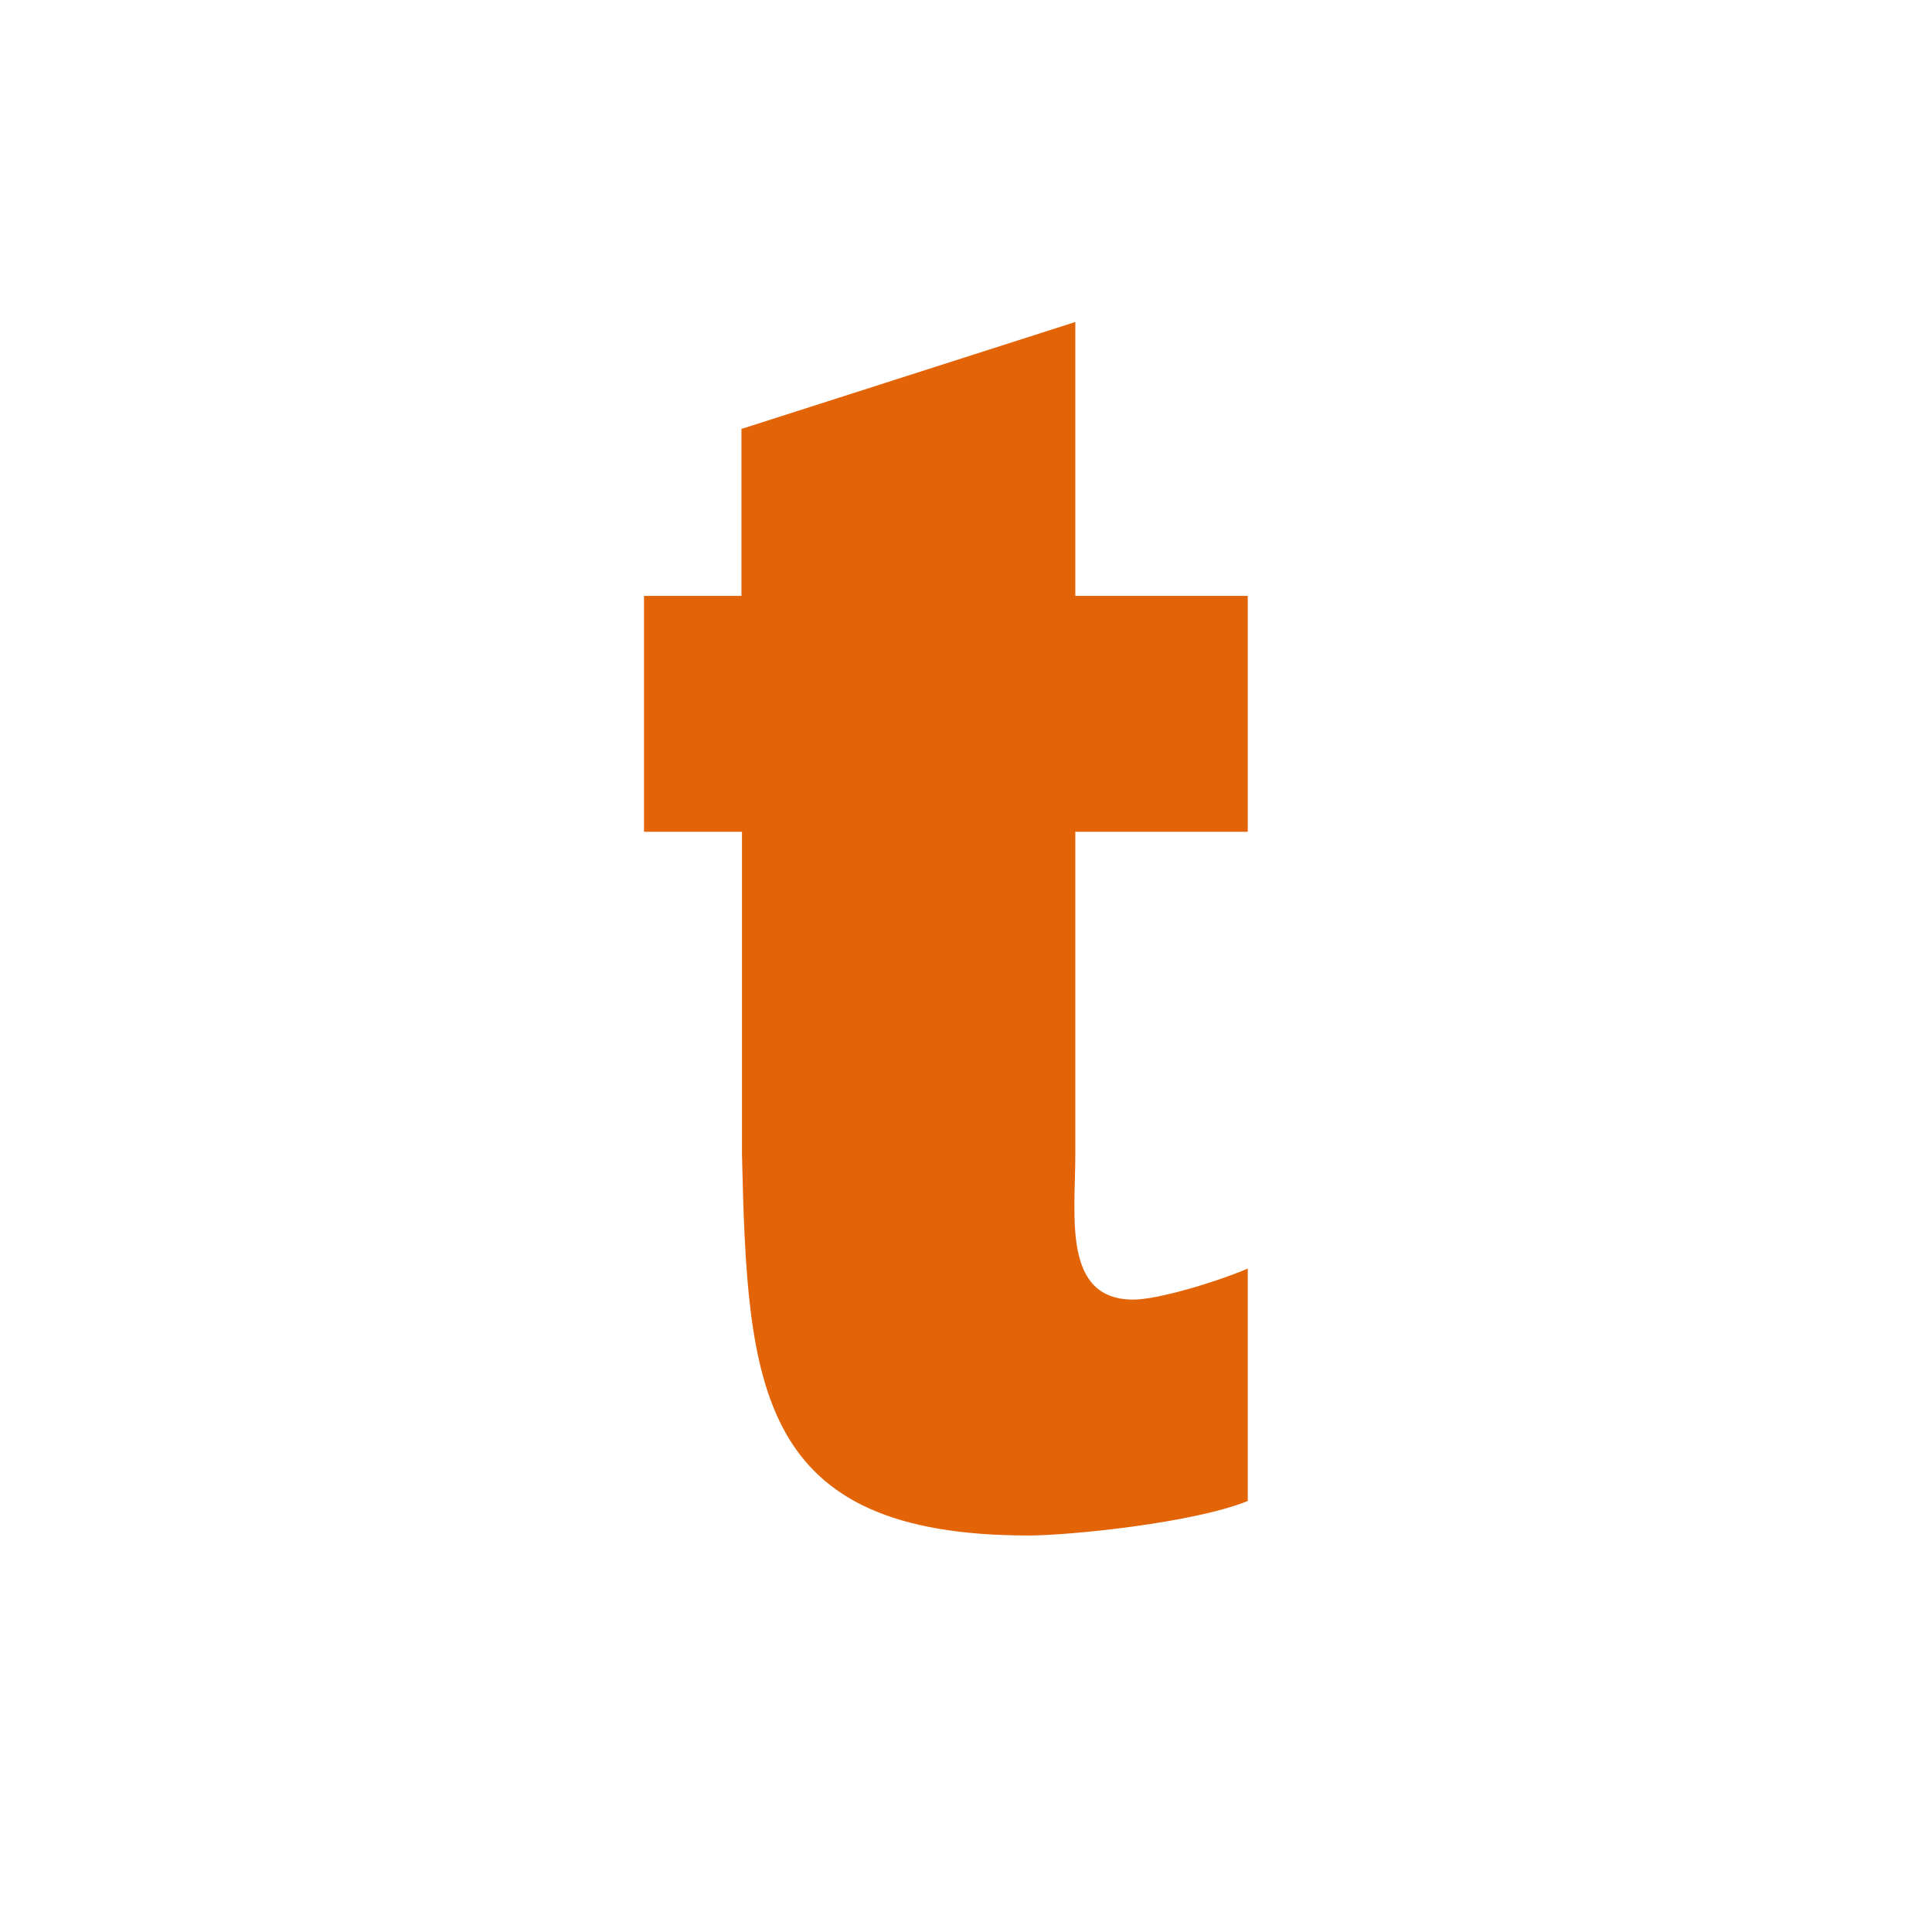 <svg xmlns="http://www.w3.org/2000/svg" version="1.1" xmlns:xlink="http://www.w3.org/1999/xlink" xmlns:svgjs="http://svgjs.dev/svgjs" width="48px" height="48px"><svg width="48px" height="48px" viewBox="0 0 48 48" version="1.1" xmlns="http://www.w3.org/2000/svg" xmlns:xlink="http://www.w3.org/1999/xlink">
    <title>Untitled</title>
    <g id="SvgjsG1005" stroke="none" stroke-width="1" fill="none" fill-rule="evenodd">
        <g id="SvgjsG1004" transform="translate(16, 8)" fill="#E36307">
            <path d="M0,12.666 L2.434,12.666 L2.434,20.687 C2.57,26.461 2.794,30.149 9.549,30.149 C10.579,30.149 13.647,29.839 15,29.292 L15,23.518 C14.143,23.878 12.752,24.288 12.156,24.288 C10.393,24.288 10.716,22.214 10.716,20.687 L10.716,12.666 L15,12.666 L15,6.805 L10.716,6.805 L10.716,-1.77635684e-15 L2.421,2.657 L2.421,6.805 L0,6.805 L0,12.666 Z" id="SvgjsPath1003"></path>
        </g>
    </g>
</svg><style>@media (prefers-color-scheme: light) { :root { filter: none; } }
@media (prefers-color-scheme: dark) { :root { filter: none; } }
</style></svg>